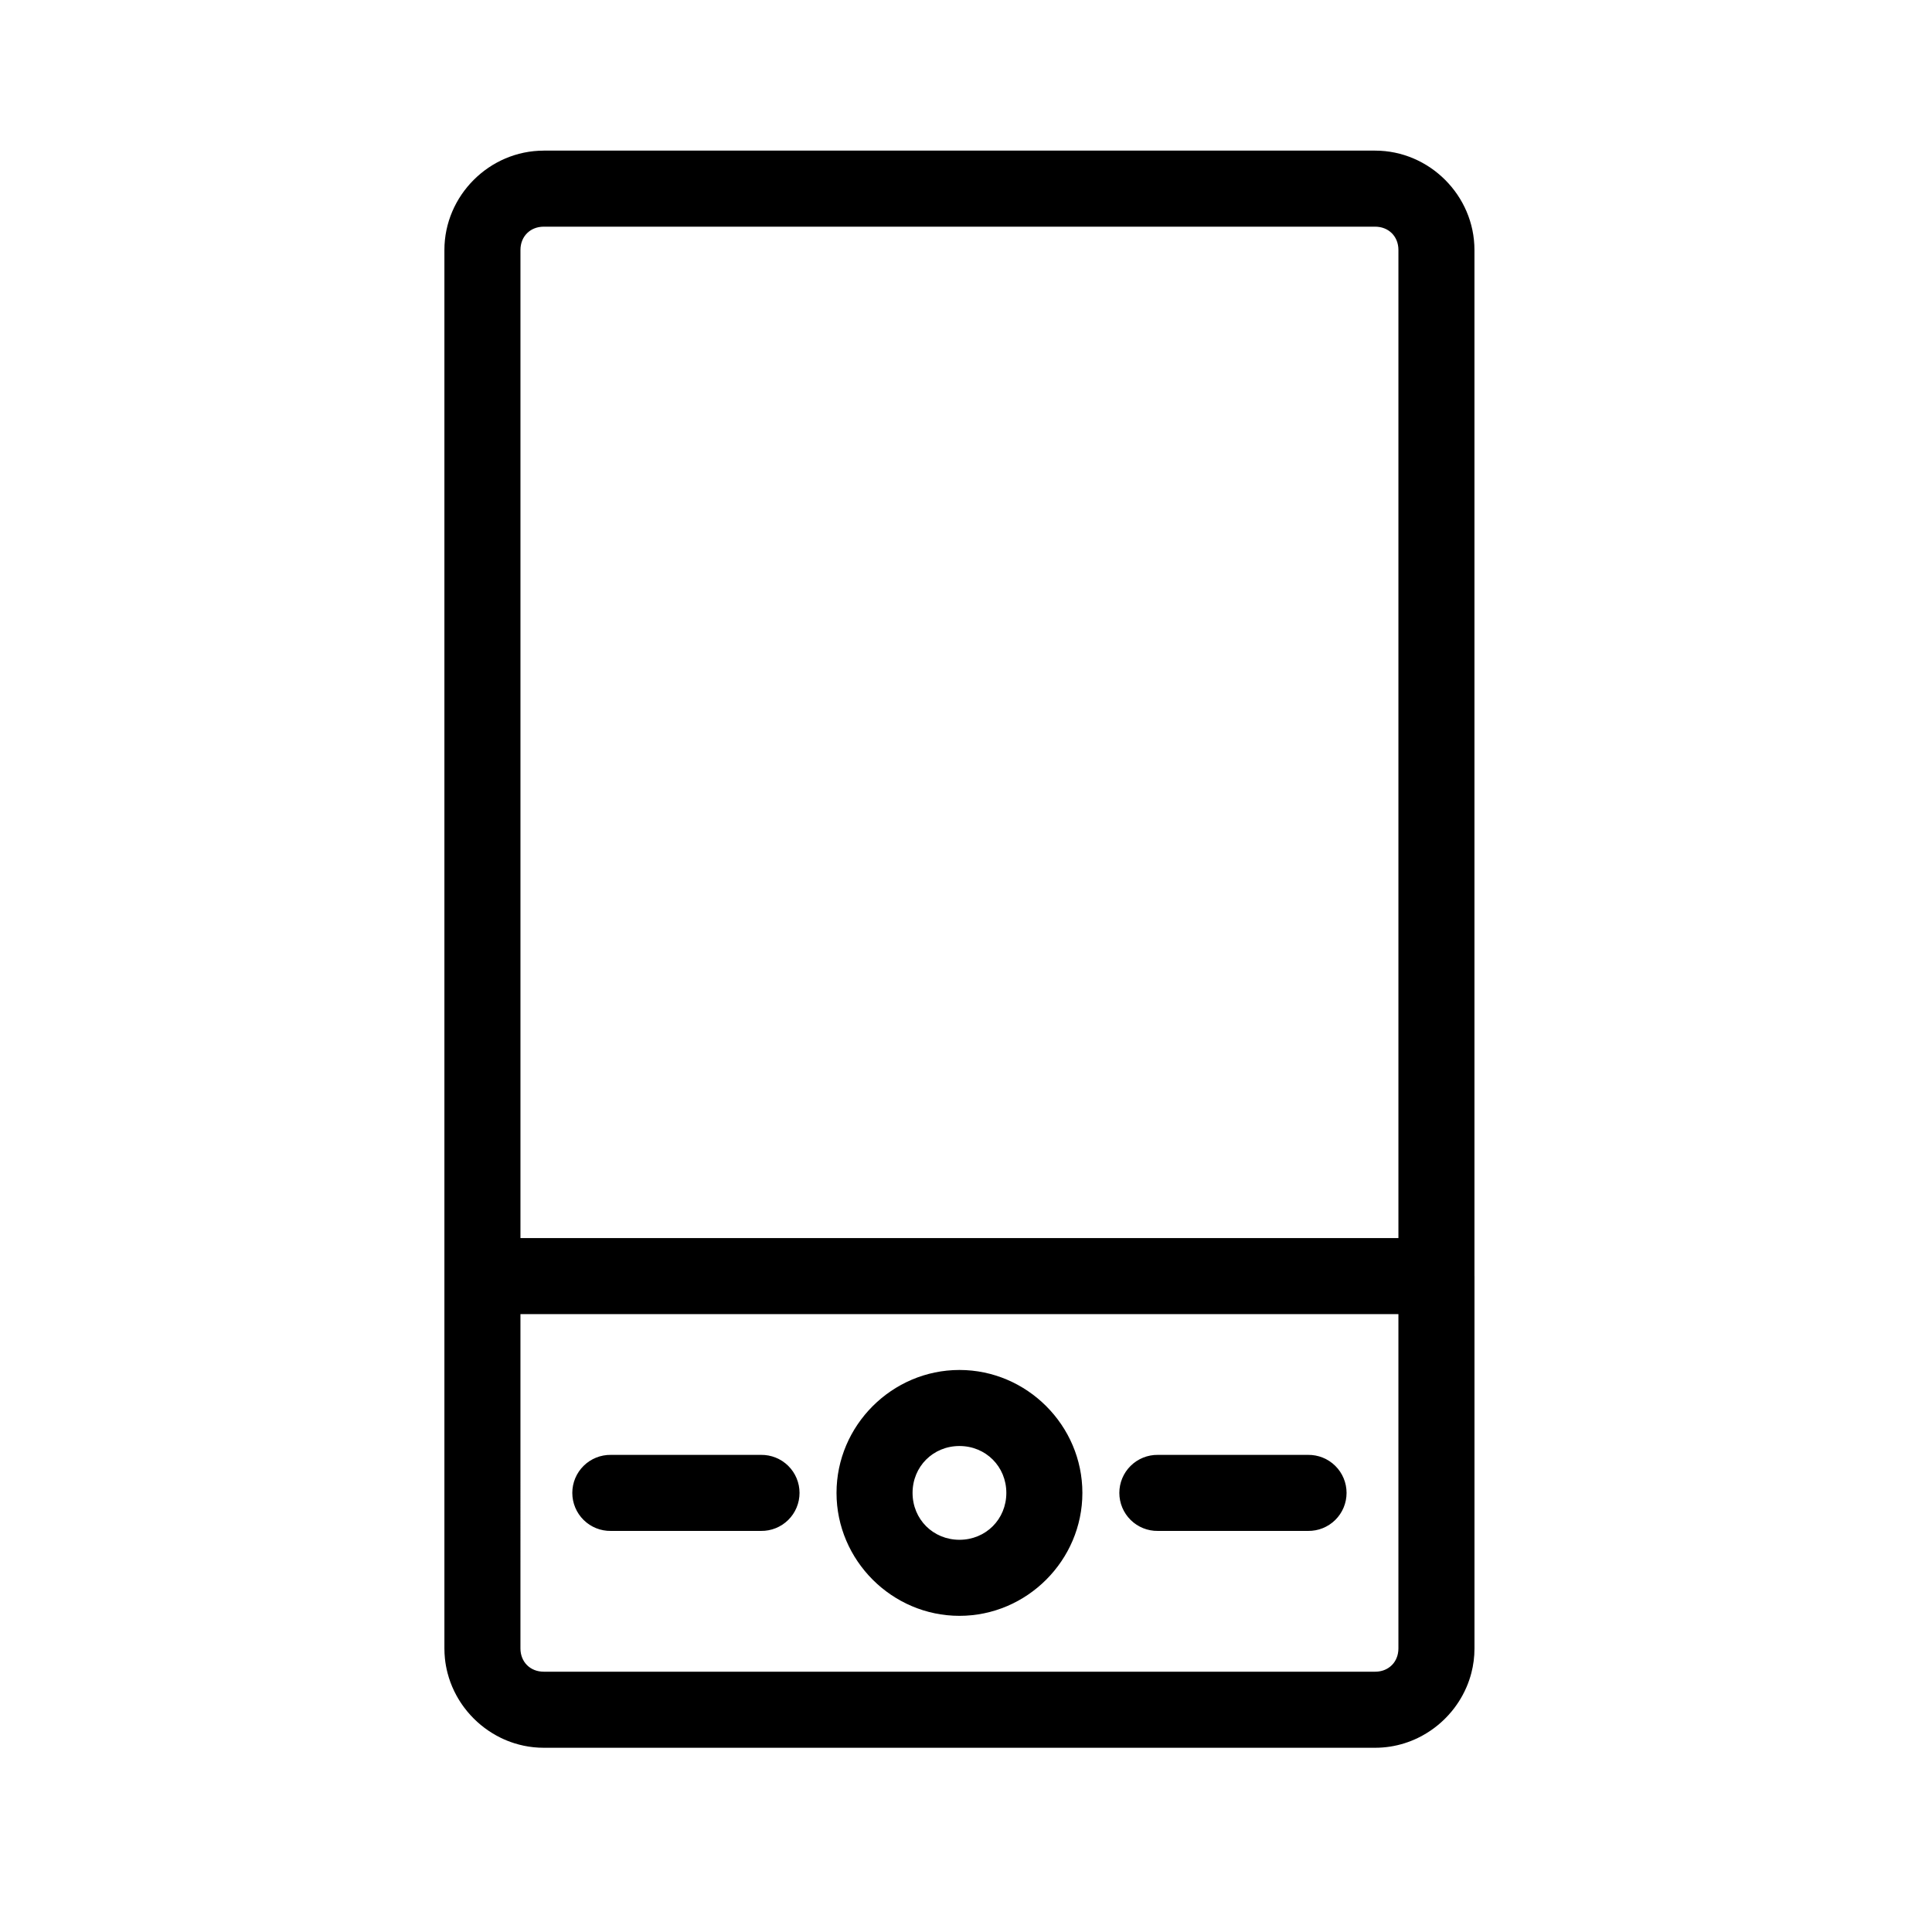 <?xml version="1.0" encoding="UTF-8"?>
<!-- Uploaded to: ICON Repo, www.iconrepo.com, Generator: ICON Repo Mixer Tools -->
<svg fill="#000000" width="800px" height="800px" version="1.1" viewBox="144 144 512 512" xmlns="http://www.w3.org/2000/svg">
 <path d="m288.1 183.92c-14.41 0-26.328 11.918-26.328 26.328v370.6c0 0.449 0.012 0.898 0.035 1.344 0.023 0.445 0.059 0.887 0.102 1.328 0.137 1.32 0.371 2.609 0.699 3.867 0.219 0.836 0.477 1.66 0.773 2.465 0.148 0.402 0.309 0.801 0.477 1.191 0.168 0.395 0.344 0.781 0.531 1.164 0.188 0.383 0.383 0.762 0.586 1.133 0.613 1.117 1.301 2.188 2.066 3.203 0.254 0.34 0.516 0.672 0.785 0.996 0.539 0.652 1.109 1.277 1.707 1.875 0.297 0.297 0.605 0.59 0.918 0.875 0.312 0.285 0.633 0.562 0.957 0.832 0.652 0.539 1.328 1.047 2.031 1.523 0.699 0.477 1.426 0.918 2.172 1.328 0.371 0.203 0.75 0.398 1.133 0.586 1.148 0.559 2.344 1.035 3.578 1.422 0.82 0.258 1.66 0.477 2.512 0.656 0.852 0.176 1.719 0.312 2.598 0.402 0.879 0.09 1.77 0.137 2.672 0.137h220.32c2.703 0 5.316-0.418 7.781-1.195 1.23-0.387 2.426-0.863 3.578-1.422 0.383-0.188 0.762-0.383 1.133-0.586 0.746-0.406 1.469-0.852 2.172-1.328 0.699-0.477 1.379-0.984 2.031-1.523 0.977-0.809 1.898-1.684 2.75-2.625 0.57-0.625 1.109-1.277 1.617-1.953 0.762-1.016 1.453-2.086 2.066-3.203 0.406-0.746 0.781-1.512 1.117-2.297 0.504-1.18 0.922-2.402 1.25-3.656 0.547-2.094 0.836-4.285 0.836-6.535v-98.668l-0.008-0.008v-0.004-271.93c0-14.41-11.918-26.328-26.328-26.328h-220.32zm0 20.152h220.32c3.594 0 6.176 2.582 6.176 6.176v261.85h-232.67v-261.85c0-3.594 2.582-6.176 6.176-6.176zm-6.176 288.18h232.67v88.59c0 0.227-0.012 0.445-0.031 0.66-0.039 0.434-0.117 0.848-0.23 1.242-0.113 0.395-0.266 0.77-0.445 1.121-0.184 0.352-0.398 0.68-0.641 0.98-0.121 0.152-0.254 0.293-0.391 0.43-0.273 0.273-0.574 0.52-0.902 0.734-0.98 0.645-2.188 1.008-3.535 1.008h-220.32c-0.227 0-0.445-0.012-0.66-0.031-0.867-0.078-1.66-0.312-2.363-0.68-0.176-0.09-0.344-0.191-0.508-0.297-0.328-0.215-0.629-0.461-0.902-0.734-0.137-0.137-0.266-0.281-0.391-0.43-0.246-0.301-0.461-0.629-0.641-0.98-0.09-0.176-0.176-0.355-0.25-0.543s-0.141-0.379-0.199-0.578c-0.059-0.199-0.105-0.398-0.145-0.605-0.078-0.414-0.117-0.848-0.117-1.297zm116.34 14.805c-17.875 0-32.578 14.707-32.578 32.578 0 17.875 14.707 32.578 32.578 32.578 17.875 0 32.578-14.707 32.578-32.578 0-17.875-14.707-32.578-32.578-32.578zm0 20.152c6.981 0 12.426 5.445 12.426 12.426s-5.445 12.426-12.426 12.426-12.426-5.445-12.426-12.426 5.445-12.426 12.426-12.426zm-92.375 2.352-0.004-0.004c-2.695-0.035-5.297 1.008-7.215 2.902-1.922 1.895-3.004 4.477-3.004 7.176 0 2.695 1.082 5.281 3.004 7.176 1.918 1.895 4.519 2.938 7.215 2.898h39.781c2.695 0.039 5.297-1.004 7.219-2.898 1.918-1.895 3-4.481 3-7.176 0-2.699-1.082-5.281-3-7.176-1.922-1.895-4.523-2.938-7.219-2.902h-39.781zm144.97 0v-0.004c-2.699-0.035-5.297 1.008-7.219 2.902-1.922 1.895-3.004 4.477-3.004 7.176 0 2.695 1.082 5.281 3.004 7.176s4.519 2.938 7.219 2.898h39.781-0.004c2.699 0.039 5.297-1.004 7.219-2.898s3-4.481 3-7.176c0-2.699-1.078-5.281-3-7.176-1.922-1.895-4.519-2.938-7.219-2.902h-39.781z" fill-rule="evenodd"/>
</svg>
